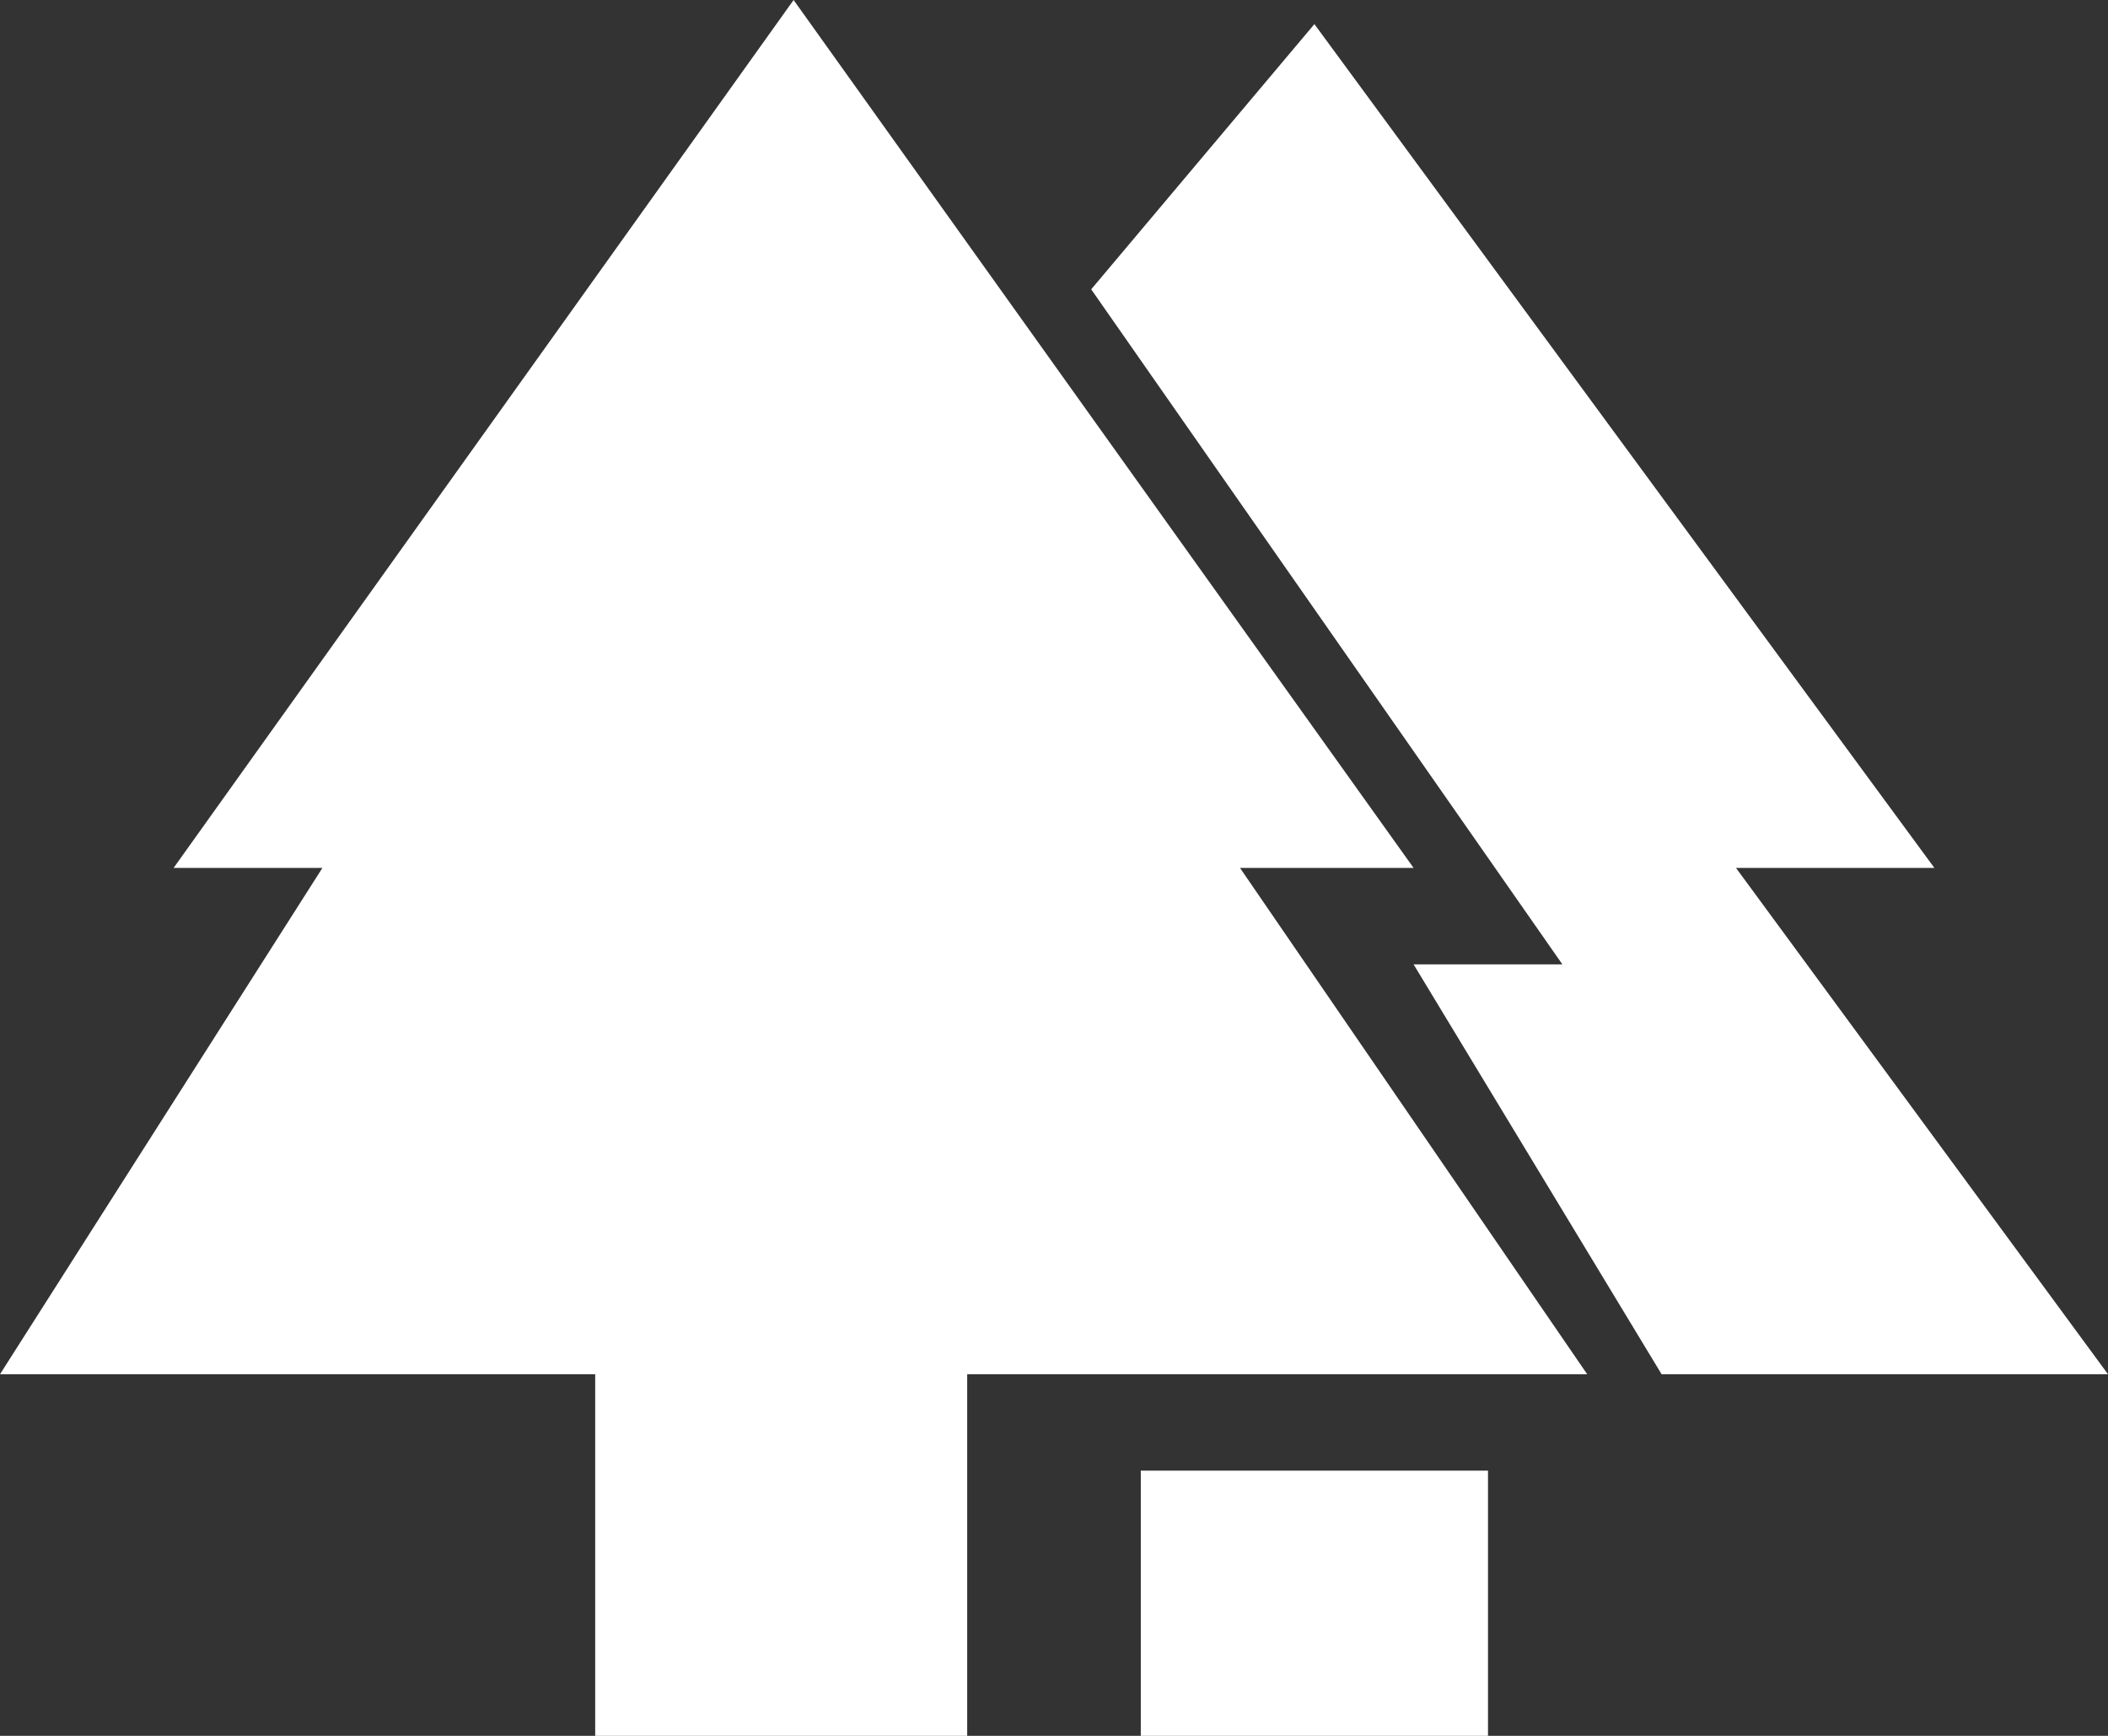 <?xml version="1.0" encoding="UTF-8"?>
<svg xmlns="http://www.w3.org/2000/svg" width="34" height="28" viewBox="0 0 34 28" fill="none">
  <rect x="0" y="0" width="34" height="28" fill="#333333" stroke="none"/>
  <path d="M9.6 28V22.167H0L5.2 14H2.8L12.8 0L22.8 14H20L25.6 22.167H15.6V28H9.6Z" fill="white"></path>
  <path d="M18.4 28V23.722H24V28H18.4Z" fill="white"></path>
  <path d="M21.2 0.389L17.6 4.667L25.2 15.556H22.8L26.8 22.167H34L28 14H31.2L21.2 0.389Z" fill="white"></path>
</svg>
